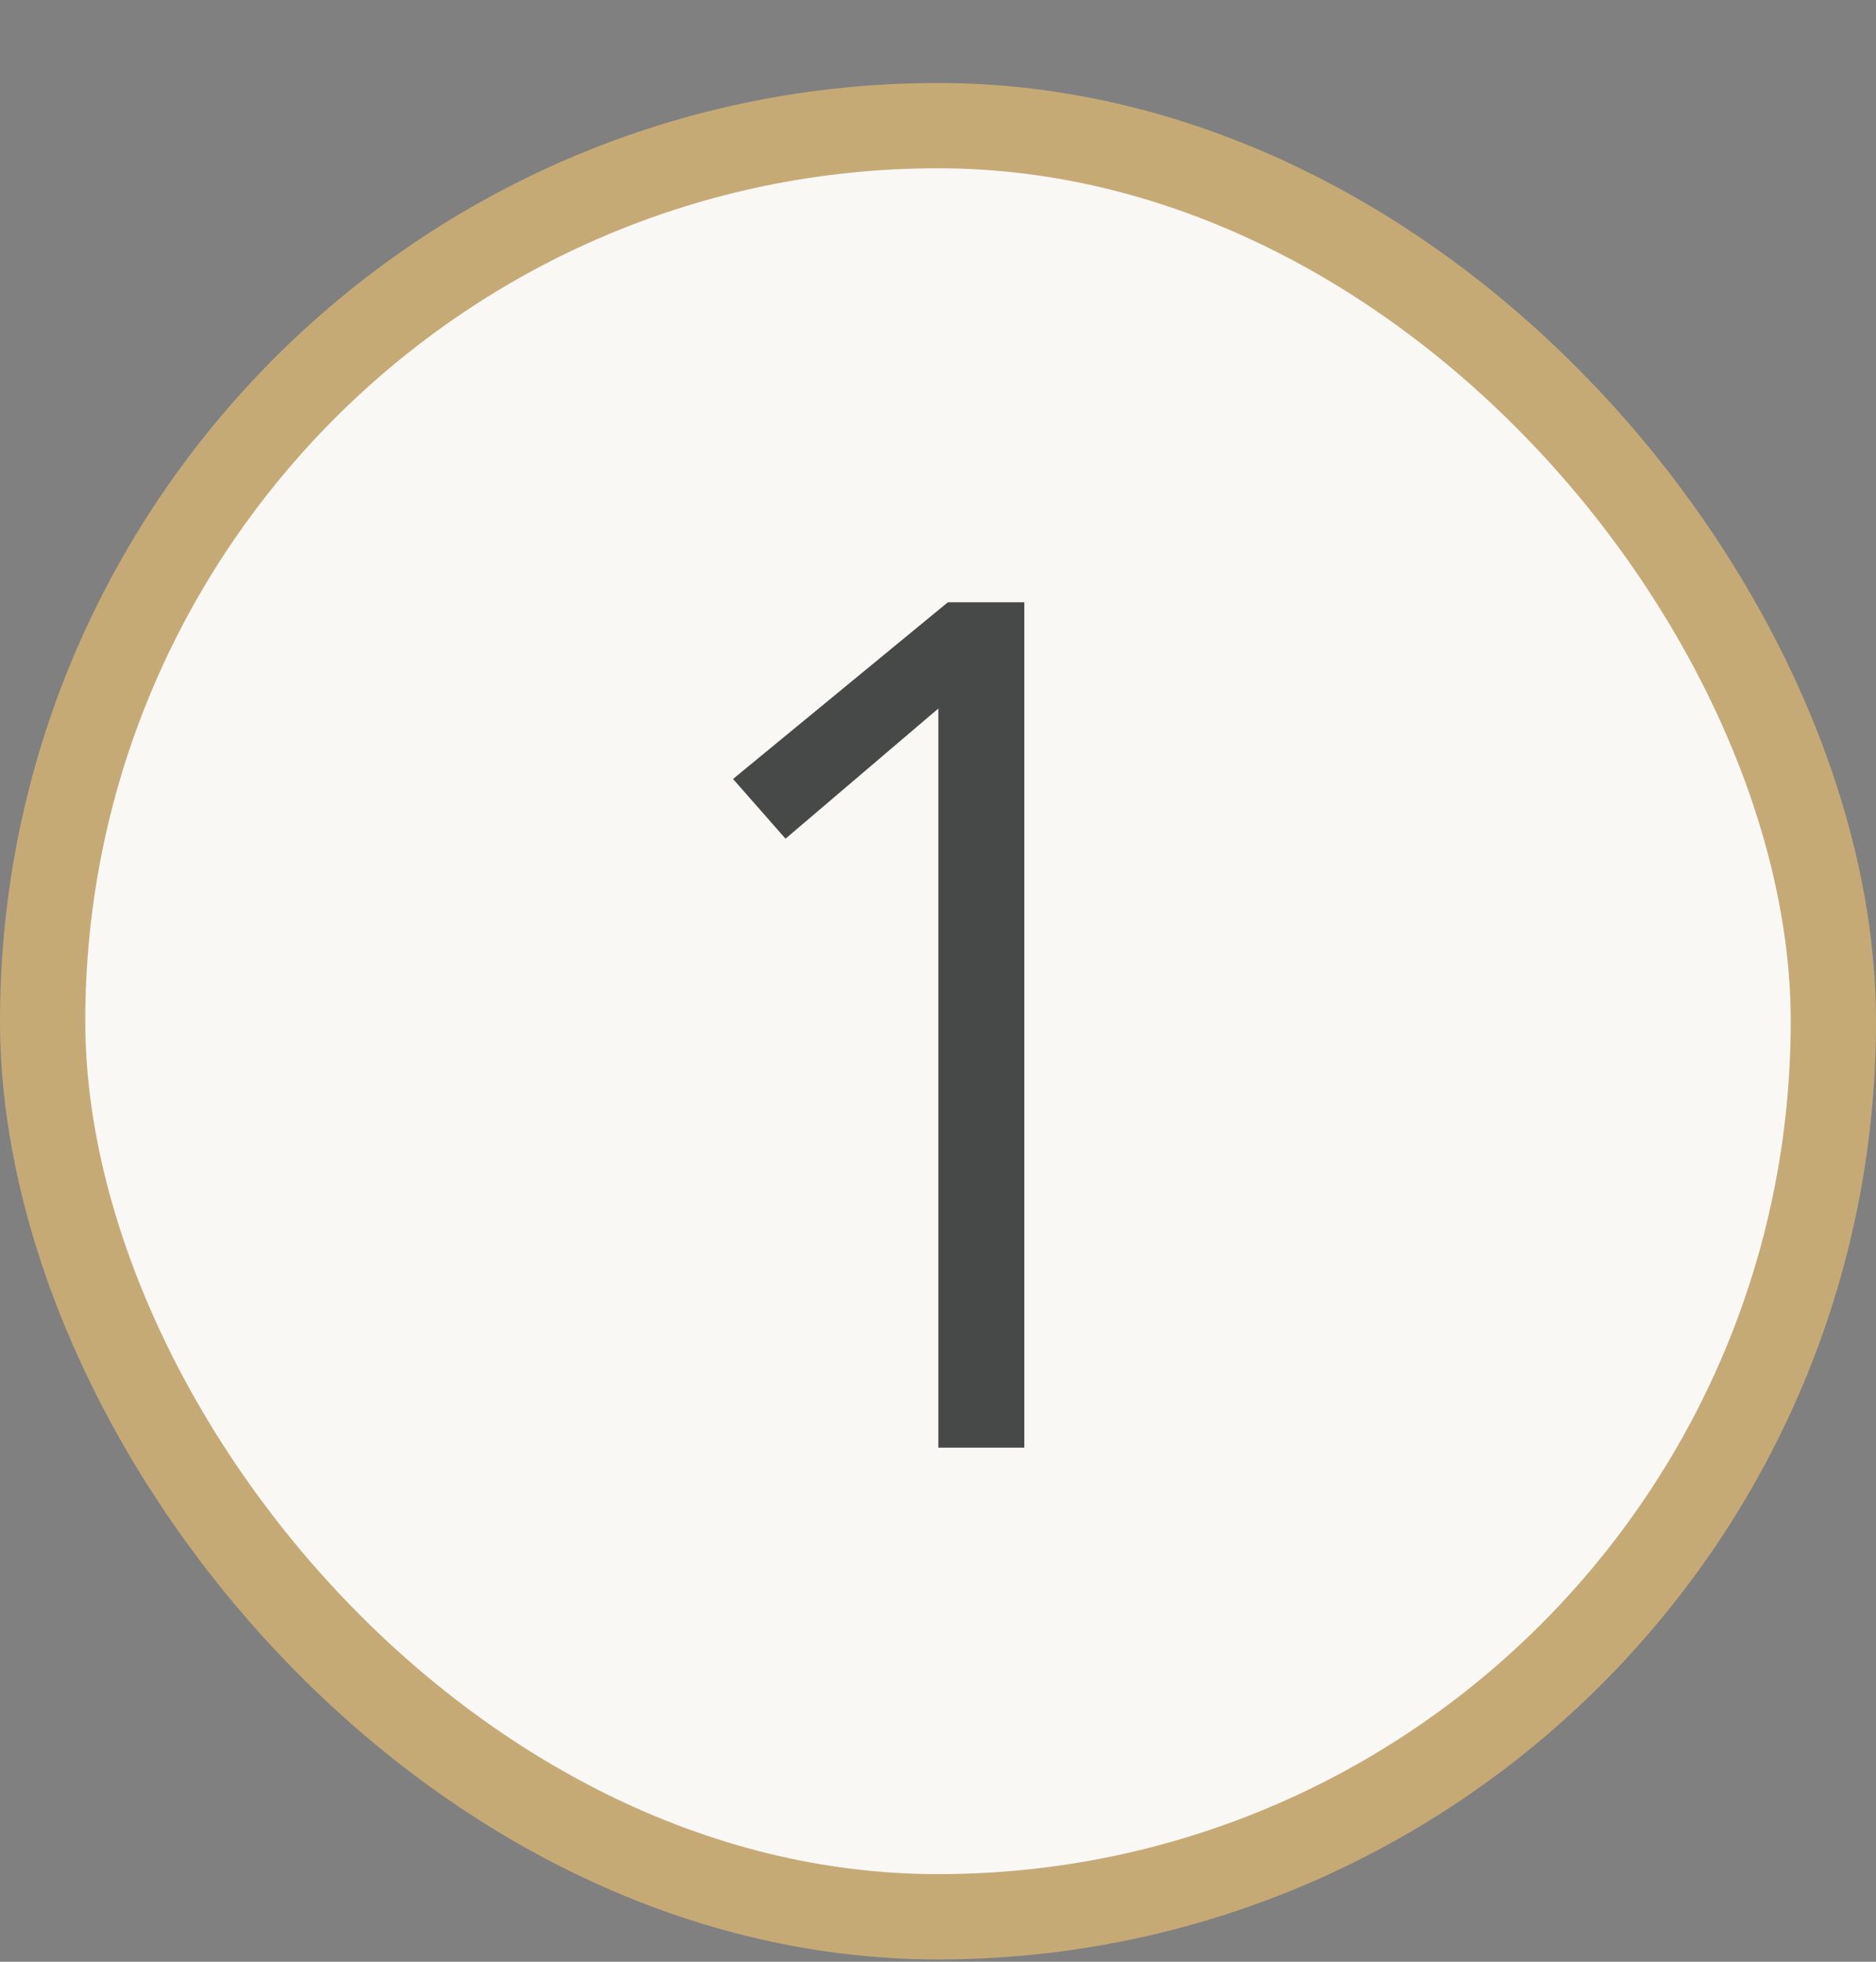 <svg width="22" height="23" viewBox="0 0 22 23" fill="none" xmlns="http://www.w3.org/2000/svg">
<rect x="0" y="0" width="22" height="23" fill="#808080" stroke="none"/>
<rect x="0.5" y="1.473" width="21" height="21" rx="10.5" fill="#FAF8F5"/>
<rect x="0.5" y="1.473" width="21" height="21" rx="10.5" stroke="#C6AA76"/>
<path d="M12.012 16.973H11.004V8.307L9.212 9.833L8.596 9.133L11.116 7.061H12.012V16.973Z" fill="#474948"/>
</svg>
